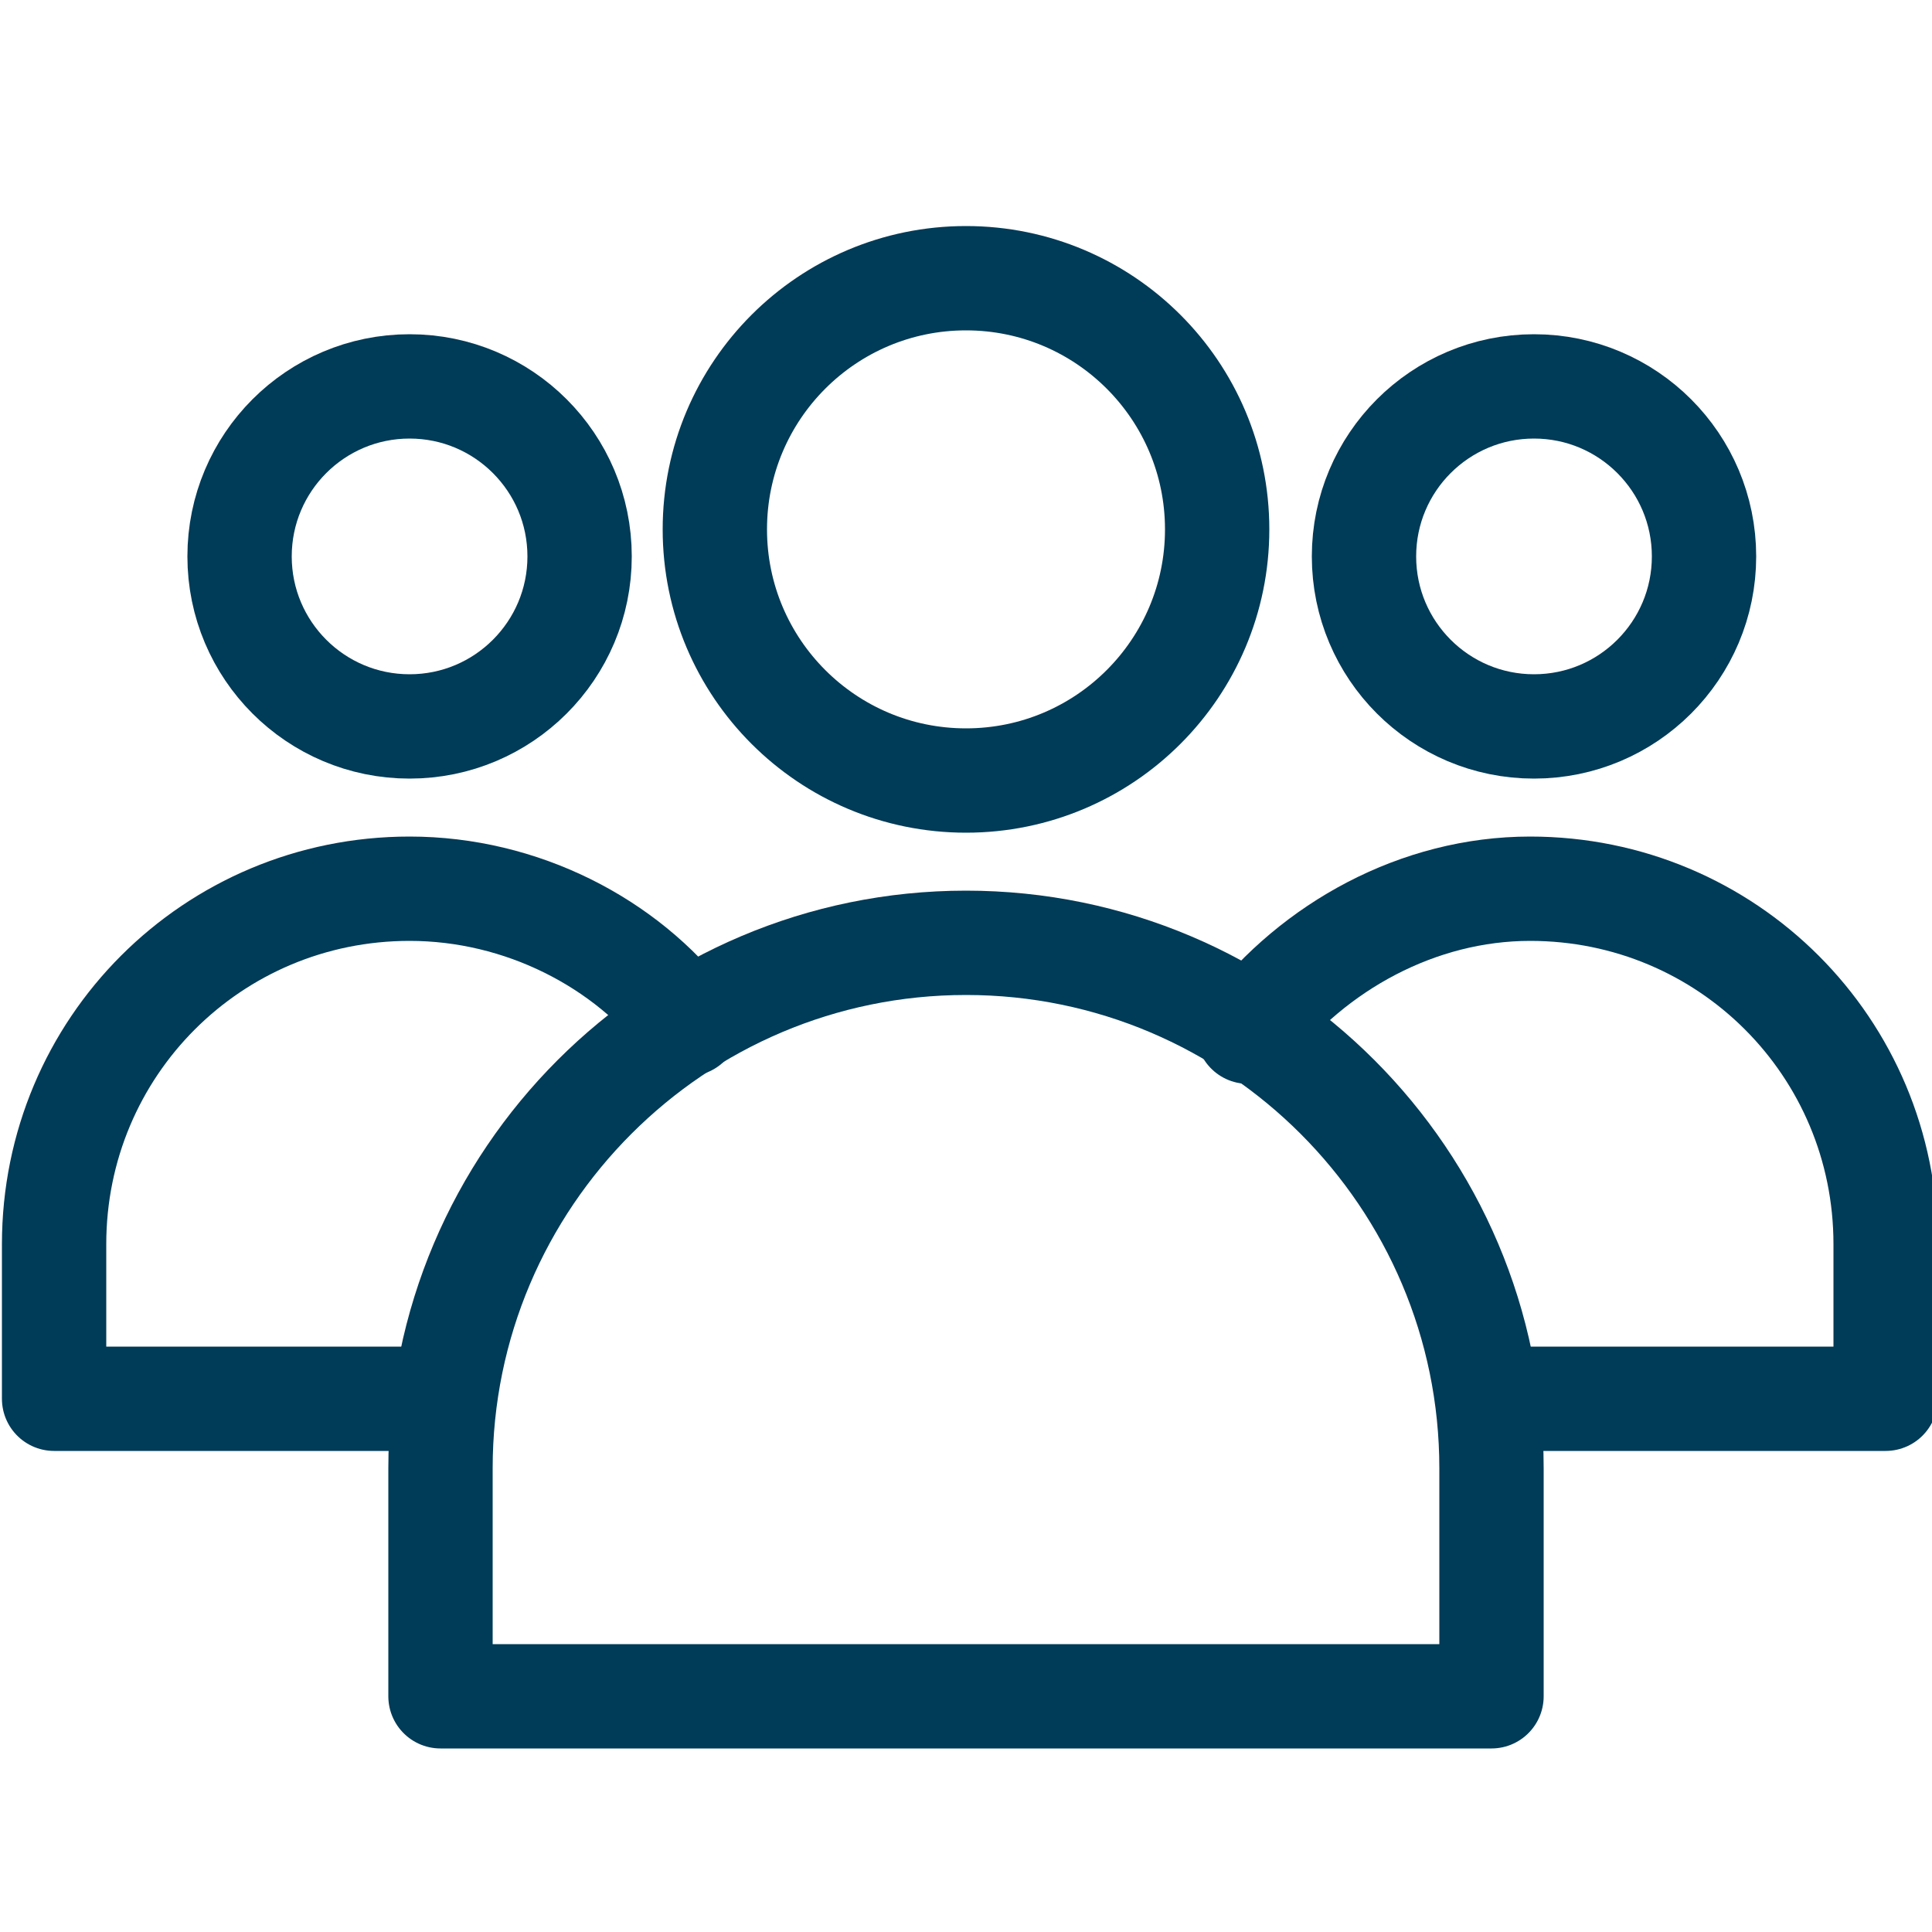 <?xml version="1.0" encoding="UTF-8"?>
<svg xmlns="http://www.w3.org/2000/svg" id="Layer_1" version="1.1" viewBox="0 0 50 50">
  <defs>
    <style>
      .st0 {
        fill: none;
        stroke: #003b57;
        stroke-linecap: round;
        stroke-linejoin: round;
        stroke-width: 2.7px;
      }
    </style>
  </defs>
  <circle class="st0" cx="25" cy="13.7" r="6.5"></circle>
  <circle class="st0" cx="10.6" cy="14.4" r="4.4"></circle>
  <path class="st0" d="M11.4,36.2H1.4v-4c0-5.1,4.1-9.2,9.2-9.2h0c2.9,0,5.6,1.4,7.2,3.5"></path>
  <circle class="st0" cx="39.7" cy="14.4" r="4.4"></circle>
  <path class="st0" d="M32.3,26.7c1.7-2.2,4.4-3.7,7.3-3.7h0c5.1,0,9.2,4.1,9.2,9.2v4h-10.3"></path>
  <path class="st0" d="M11.4,43.9v-5.9c0-7.5,6.1-13.6,13.6-13.6h0c7.5,0,13.6,6.1,13.6,13.6v5.9H11.4Z"></path>
</svg>
